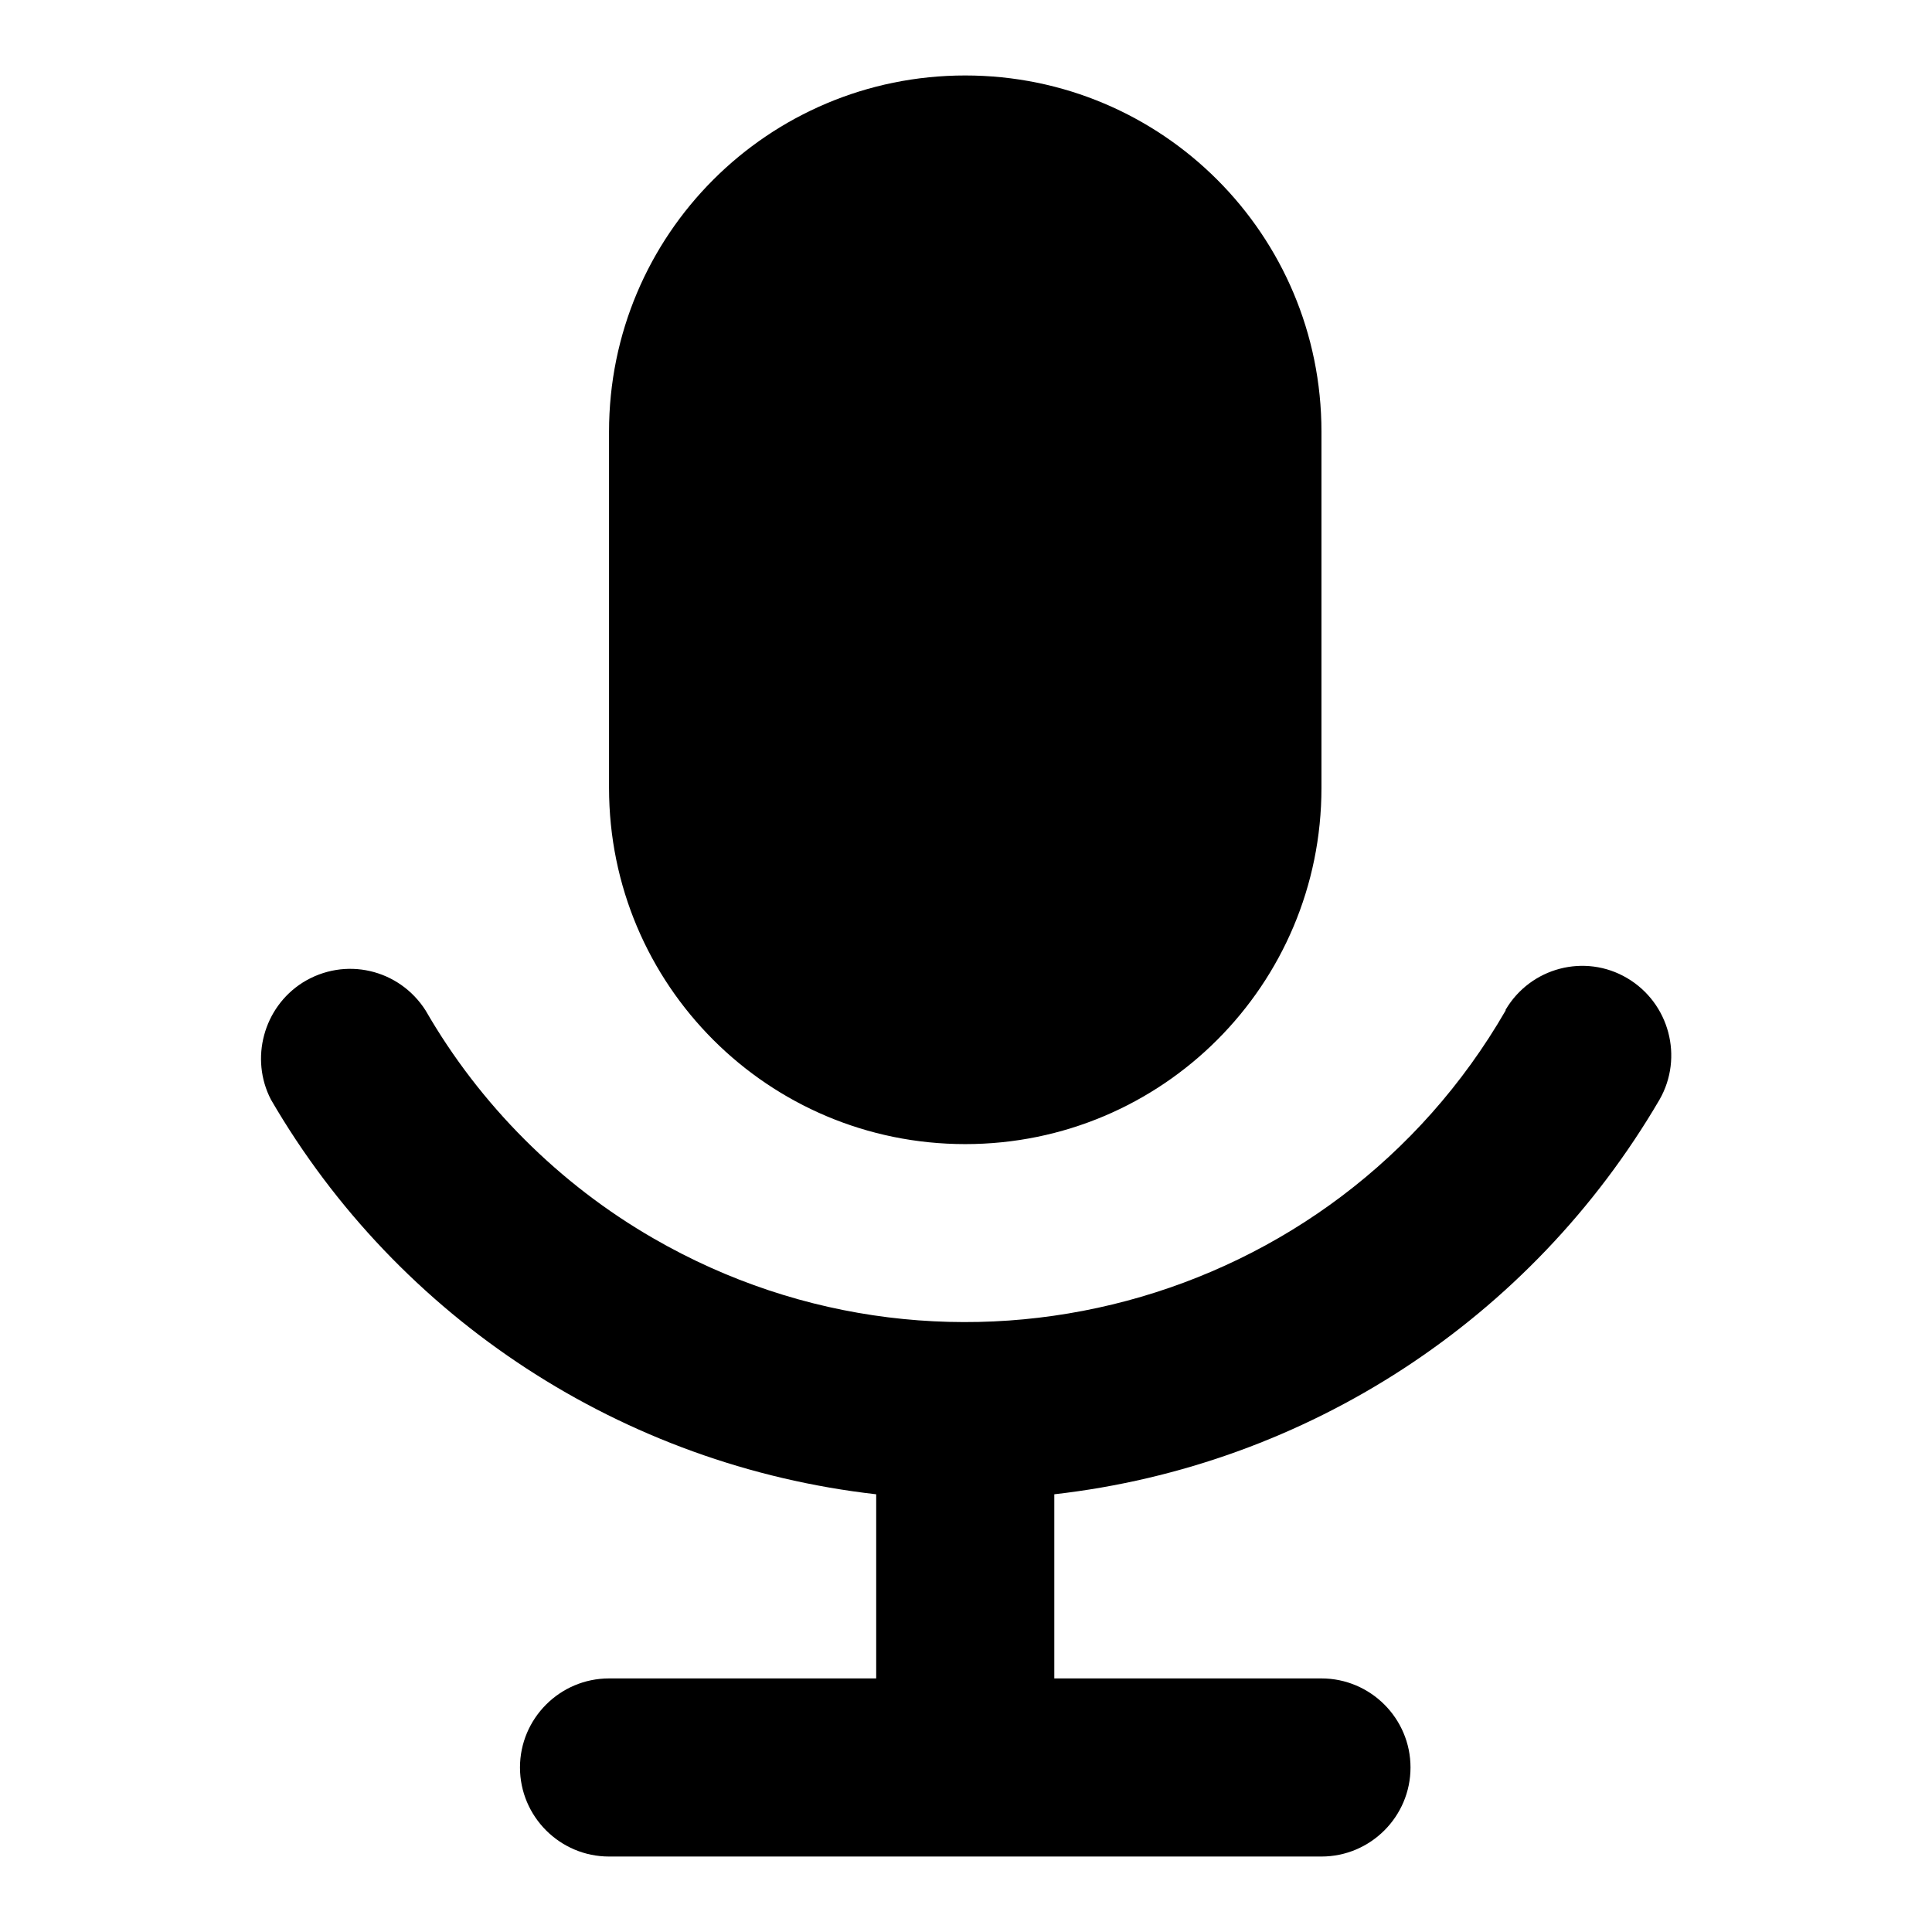 <?xml version="1.0" encoding="utf-8"?>
<!-- Svg Vector Icons : http://www.onlinewebfonts.com/icon -->
<!DOCTYPE svg PUBLIC "-//W3C//DTD SVG 1.1//EN" "http://www.w3.org/Graphics/SVG/1.1/DTD/svg11.dtd">
<svg version="1.1" xmlns="http://www.w3.org/2000/svg" xmlns:xlink="http://www.w3.org/1999/xlink" x="0px" y="0px" viewBox="0 0 256 256" enable-background="new 0 0 256 256" xml:space="preserve">
<g> <path fill="#000000" d="M127.9,151.6c-26.1,0-47.2-21.1-47.2-47.2V57.2c0-26.1,21.1-47.2,47.2-47.2c26.1,0,47.2,21.1,47.2,47.2 v47.2C175.1,130.5,154,151.6,127.9,151.6L127.9,151.6z M215.6,129.6c-5.6-3.3-12.8-1.4-16.1,4.2c0,0,0,0.1,0,0.1 c-22.8,39.5-73.4,53-112.9,30.2c-12.5-7.2-23-17.7-30.2-30.2c-3.5-5.5-10.7-7.2-16.3-3.7c-5.2,3.3-7,10.1-4.2,15.5 c16.9,29.1,46.7,48.5,80.2,52.3v24.4H80.7c-6.5,0-11.8,5.3-11.8,11.8c0,6.5,5.3,11.8,11.8,11.8h94.4c6.5,0,11.8-5.3,11.8-11.8 c0-6.5-5.3-11.8-11.8-11.8h-35.4V198c33.5-3.8,63.2-23.2,80.2-52.3C223.1,140.1,221.2,132.9,215.6,129.6L215.6,129.6z"/></g>
</svg>